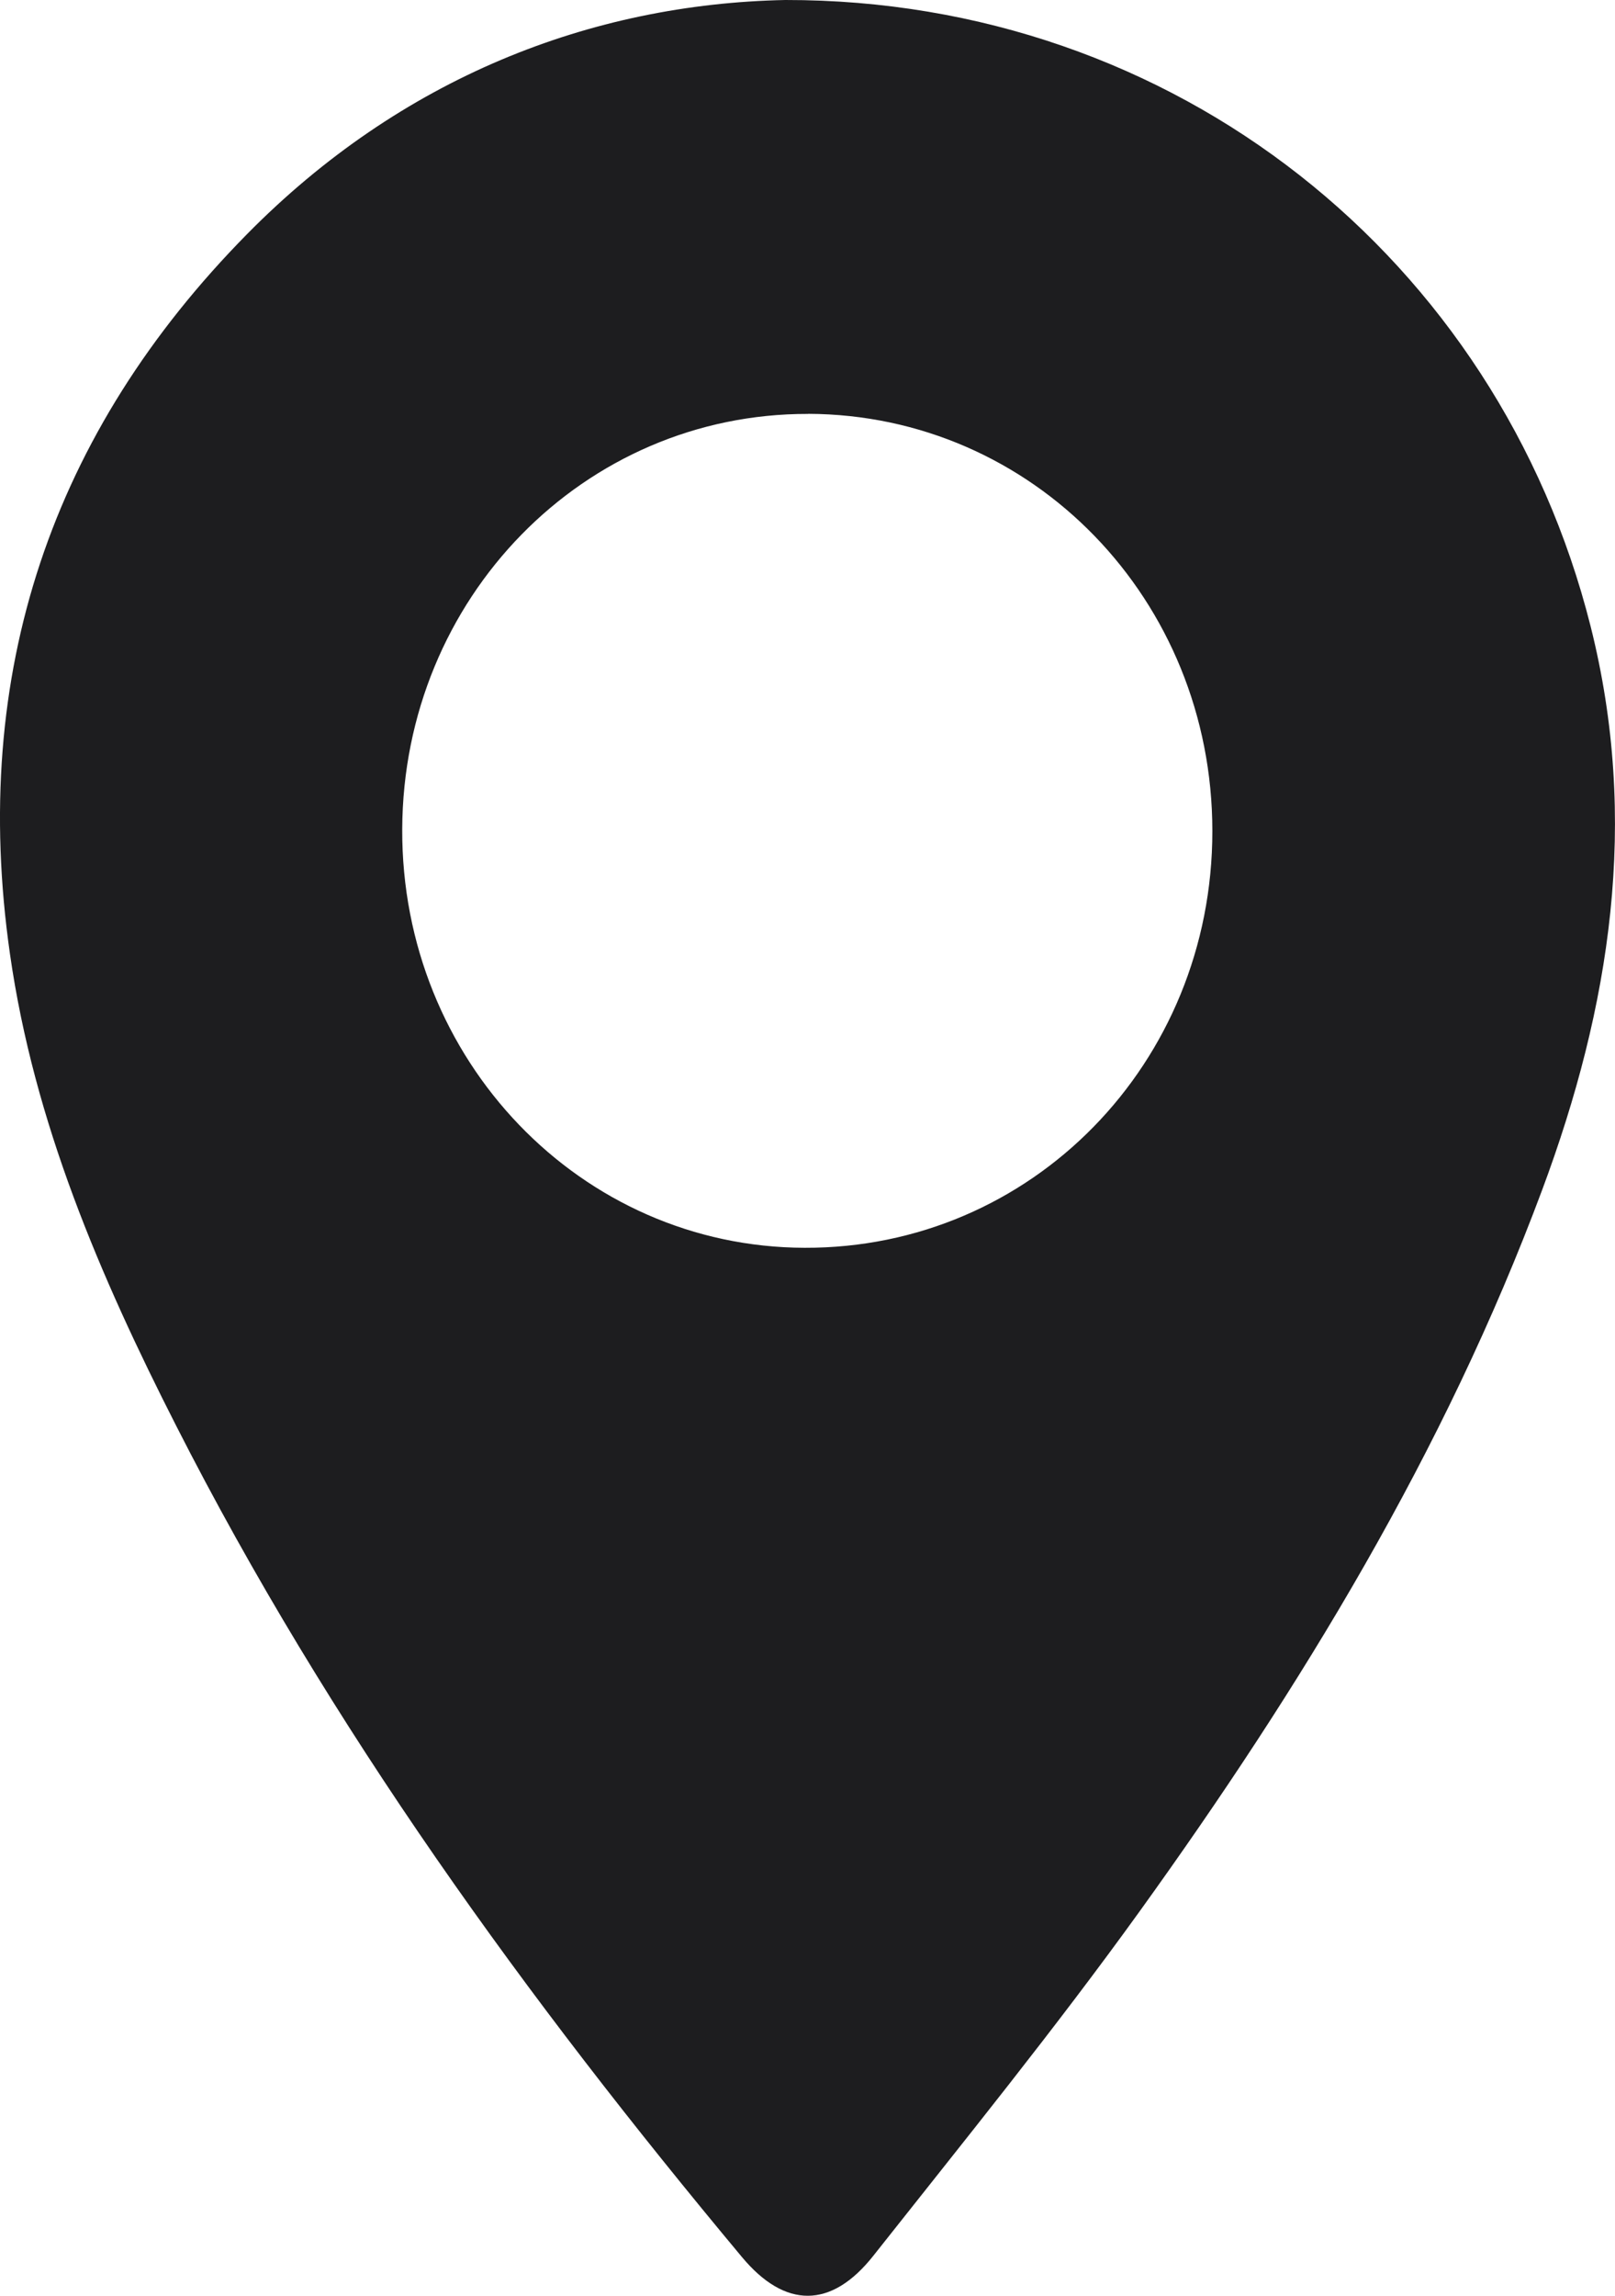 <svg width="19" height="27" viewBox="0 0 19 27" fill="none" xmlns="http://www.w3.org/2000/svg">
<path d="M9.239 8.55536e-06C13.825 -0.006 17.623 3.043 18.712 7.362C19.289 9.651 18.946 11.839 18.144 13.992C16.996 17.072 15.308 19.839 13.411 22.474C12.412 23.861 11.334 25.189 10.275 26.529C9.779 27.157 9.235 27.152 8.729 26.545C6.197 23.511 3.88 20.32 2.072 16.767C1.178 15.011 0.4 13.201 0.117 11.218C-0.356 7.914 0.61 5.084 2.905 2.755C4.717 0.916 6.948 0.046 9.239 8.55536e-06ZM9.508 4.868C6.869 4.861 4.743 7.034 4.732 9.752C4.721 12.47 6.834 14.668 9.466 14.675C12.134 14.684 14.264 12.507 14.263 9.774C14.263 7.053 12.152 4.876 9.508 4.867V4.868Z" fill="#1D1D1F"/>
</svg>
